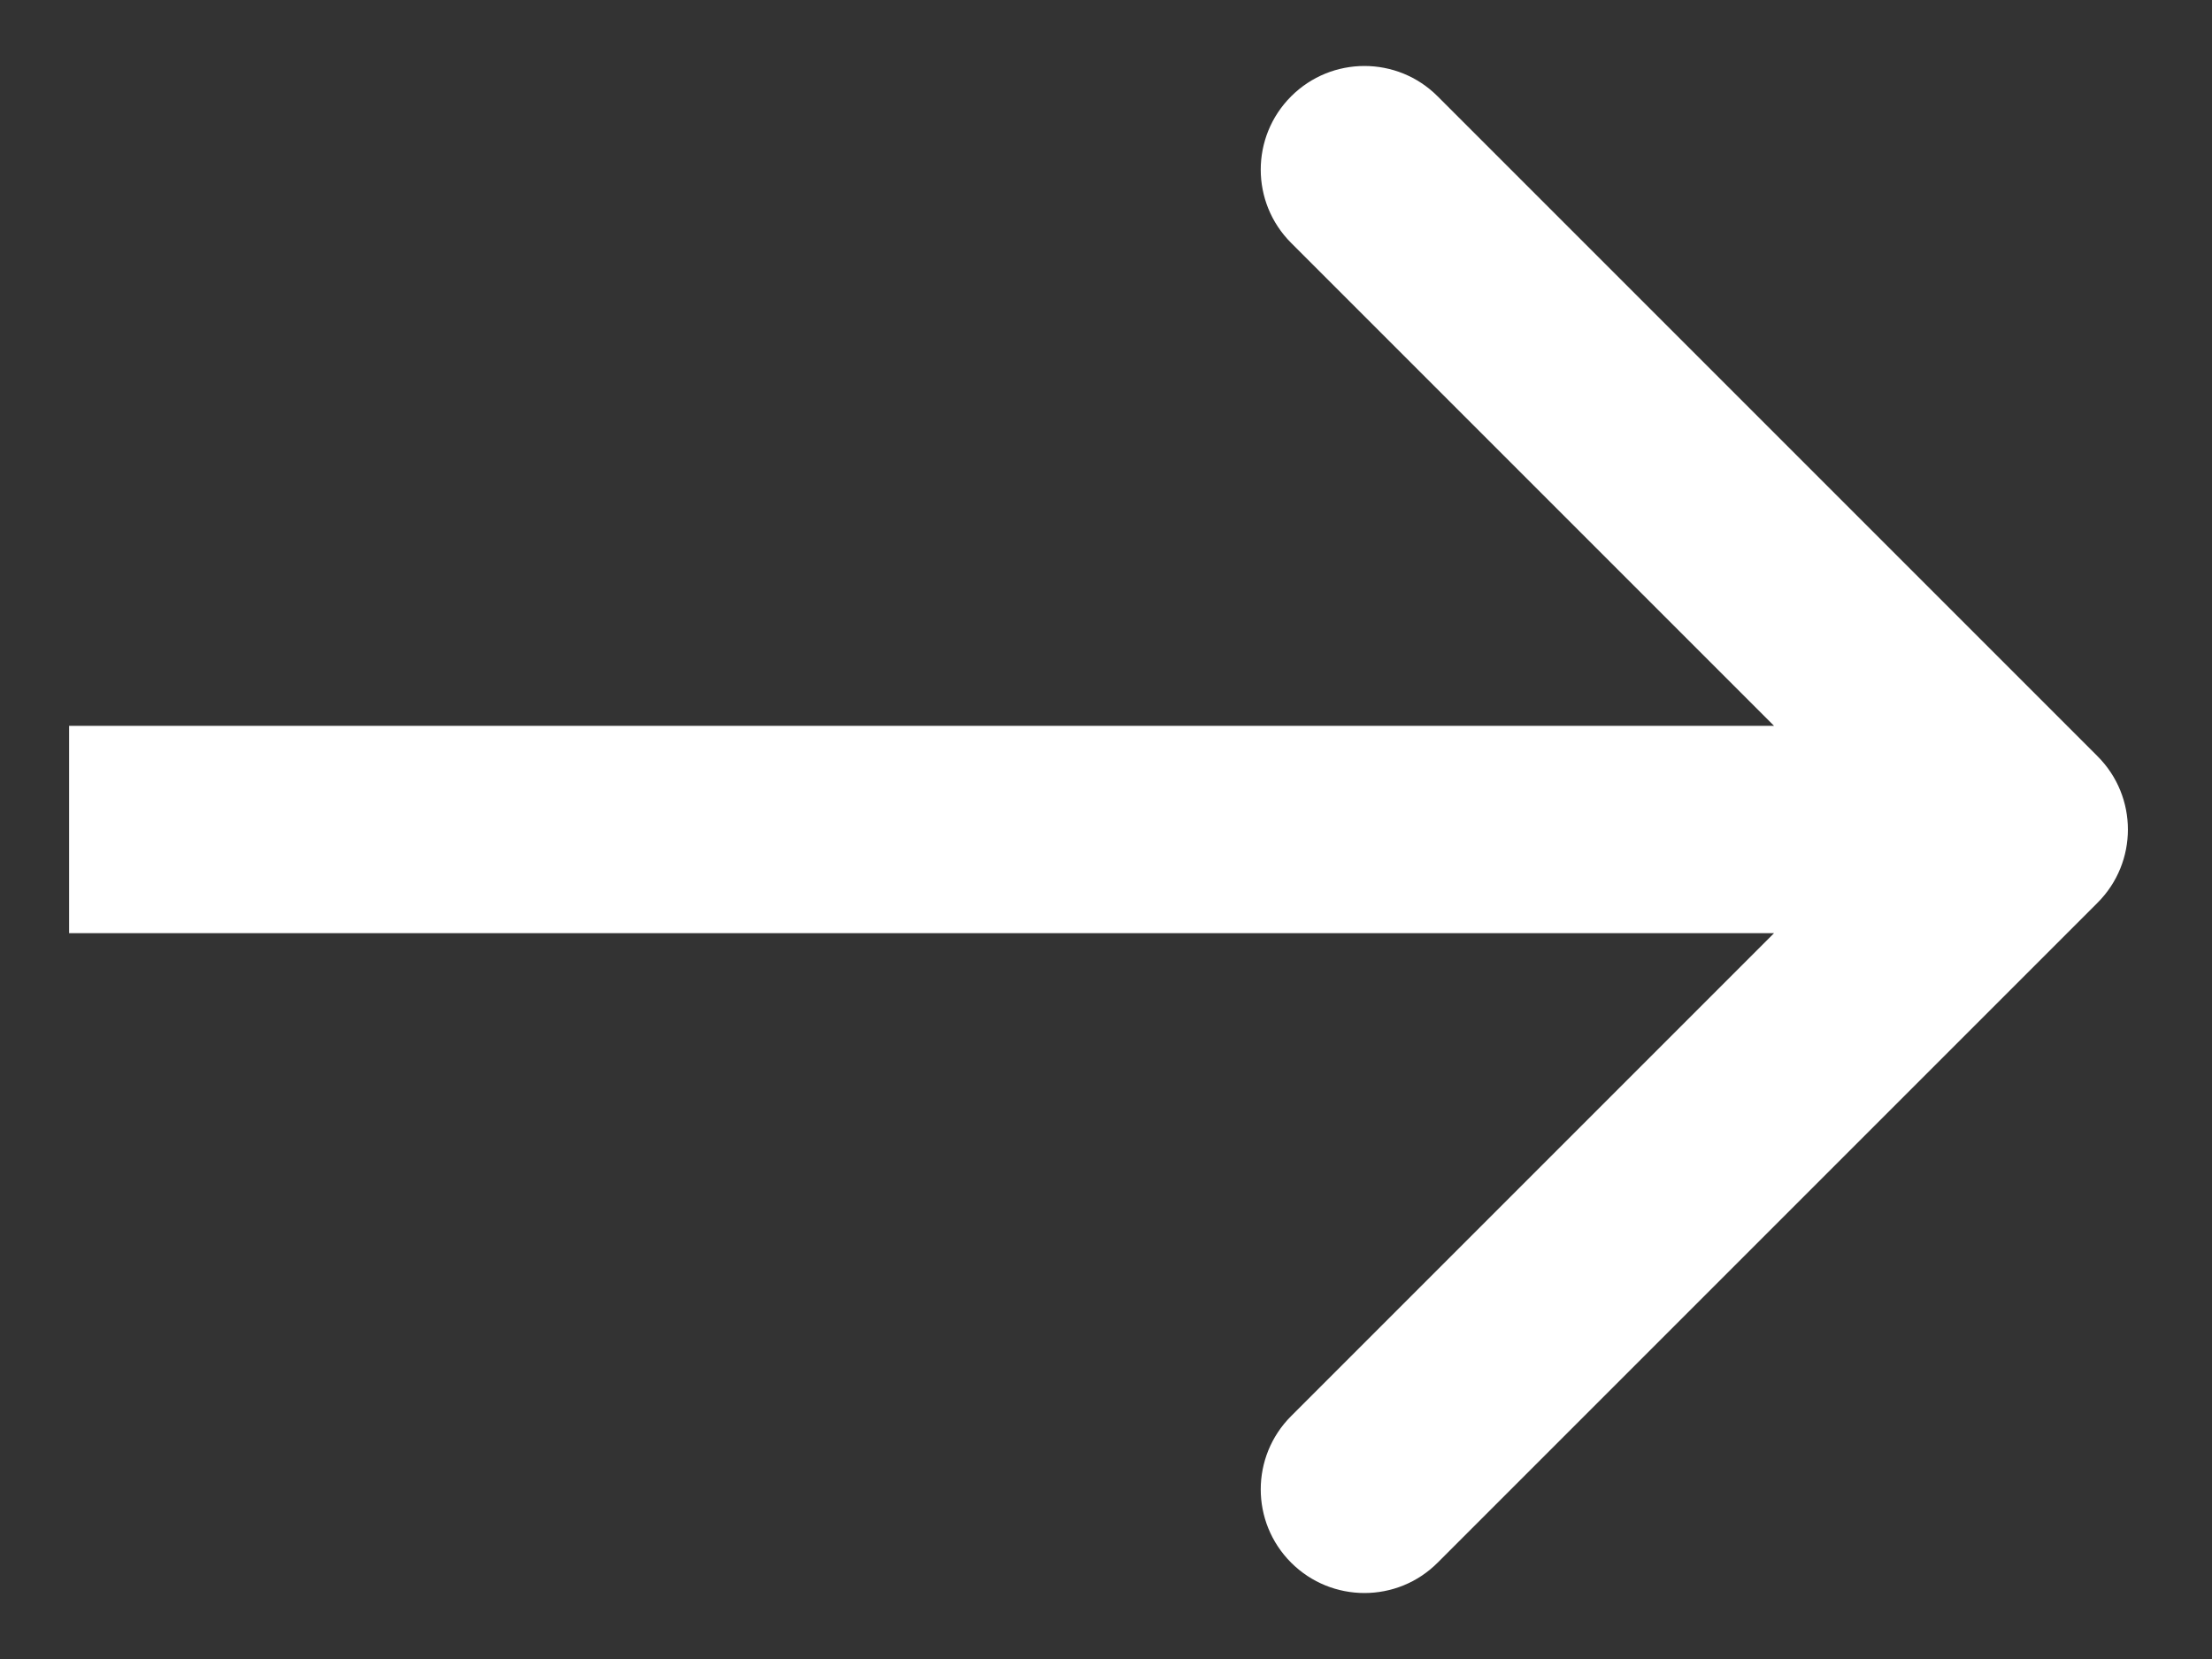 <svg width="16" height="12" viewBox="0 0 16 12" fill="none" xmlns="http://www.w3.org/2000/svg">
<rect x="0" y="0" width="16" height="12" fill="#333333" stroke="none"/>
<path d="M15.172 6.53C15.465 6.237 15.465 5.763 15.172 5.47L10.399 0.697C10.107 0.404 9.632 0.404 9.339 0.697C9.046 0.99 9.046 1.464 9.339 1.757L13.582 6L9.339 10.243C9.046 10.536 9.046 11.01 9.339 11.303C9.632 11.596 10.107 11.596 10.399 11.303L15.172 6.53ZM0.5 6V6.75L14.642 6.75V6V5.25L0.5 5.25L0.5 6Z" fill="white"/>
</svg>
